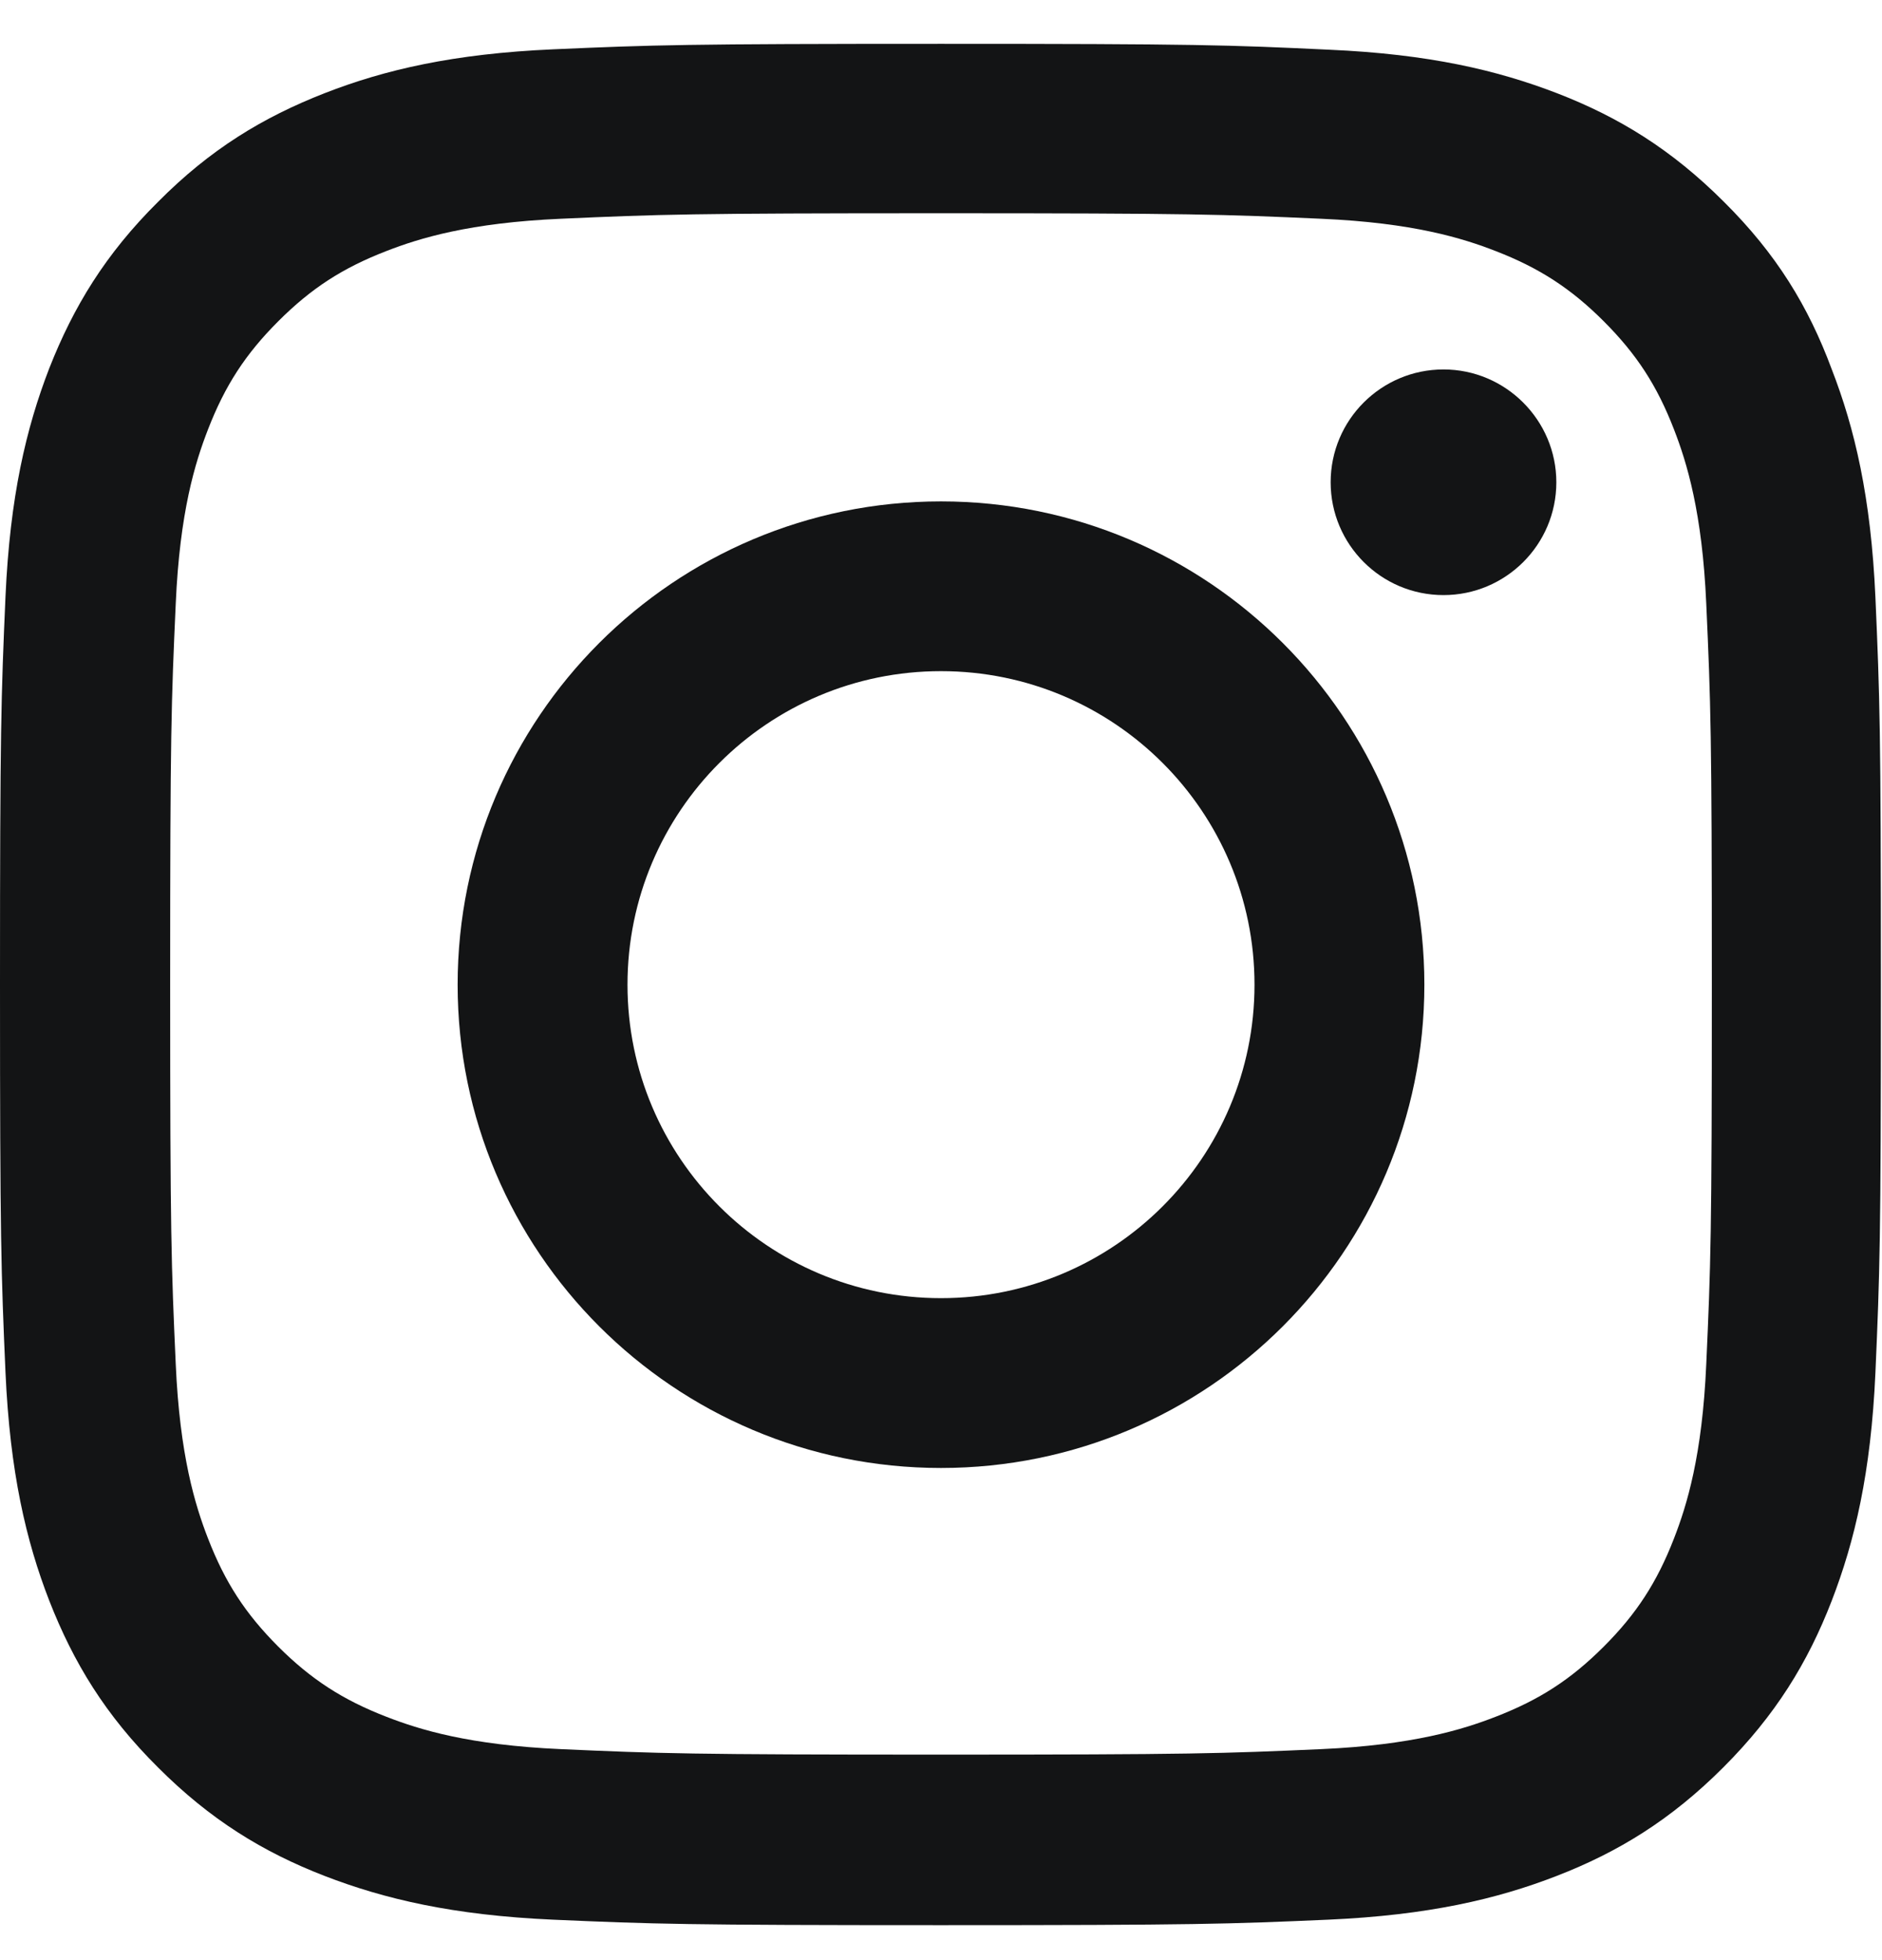 <svg width="24" height="25" viewBox="0 0 24 25" fill="none" xmlns="http://www.w3.org/2000/svg">
<path d="M12 2.72C15.206 2.72 15.586 2.734 16.847 2.79C18.019 2.841 18.652 3.038 19.073 3.202C19.631 3.418 20.034 3.68 20.452 4.098C20.873 4.52 21.131 4.918 21.347 5.476C21.511 5.898 21.708 6.535 21.759 7.702C21.816 8.968 21.83 9.348 21.83 12.549C21.83 15.755 21.816 16.135 21.759 17.396C21.708 18.568 21.511 19.201 21.347 19.623C21.131 20.18 20.869 20.584 20.452 21.001C20.03 21.423 19.631 21.68 19.073 21.896C18.652 22.06 18.014 22.257 16.847 22.309C15.581 22.365 15.202 22.379 12 22.379C8.794 22.379 8.414 22.365 7.153 22.309C5.981 22.257 5.348 22.06 4.927 21.896C4.369 21.68 3.966 21.418 3.548 21.001C3.127 20.579 2.869 20.18 2.653 19.623C2.489 19.201 2.292 18.563 2.241 17.396C2.184 16.131 2.17 15.751 2.17 12.549C2.17 9.343 2.184 8.963 2.241 7.702C2.292 6.53 2.489 5.898 2.653 5.476C2.869 4.918 3.131 4.515 3.548 4.098C3.97 3.676 4.369 3.418 4.927 3.202C5.348 3.038 5.986 2.841 7.153 2.79C8.414 2.734 8.794 2.72 12 2.72ZM12 0.559C8.742 0.559 8.334 0.573 7.055 0.629C5.78 0.685 4.903 0.891 4.144 1.187C3.352 1.496 2.681 1.904 2.016 2.574C1.345 3.24 0.938 3.91 0.628 4.698C0.333 5.462 0.127 6.334 0.07 7.609C0.014 8.893 0 9.301 0 12.559C0 15.816 0.014 16.224 0.07 17.504C0.127 18.779 0.333 19.655 0.628 20.415C0.938 21.207 1.345 21.877 2.016 22.543C2.681 23.209 3.352 23.621 4.139 23.926C4.903 24.221 5.775 24.427 7.05 24.484C8.33 24.54 8.738 24.554 11.995 24.554C15.253 24.554 15.661 24.54 16.941 24.484C18.216 24.427 19.092 24.221 19.852 23.926C20.639 23.621 21.309 23.209 21.975 22.543C22.641 21.877 23.053 21.207 23.358 20.419C23.653 19.655 23.859 18.784 23.916 17.509C23.972 16.229 23.986 15.821 23.986 12.563C23.986 9.305 23.972 8.898 23.916 7.618C23.859 6.343 23.653 5.466 23.358 4.707C23.062 3.91 22.655 3.24 21.984 2.574C21.319 1.909 20.648 1.496 19.861 1.191C19.097 0.896 18.225 0.69 16.95 0.634C15.666 0.573 15.258 0.559 12 0.559Z" fill="#131415"/>
<path d="M12 6.395C8.597 6.395 5.836 9.155 5.836 12.559C5.836 15.962 8.597 18.723 12 18.723C15.403 18.723 18.164 15.962 18.164 12.559C18.164 9.155 15.403 6.395 12 6.395ZM12 16.557C9.792 16.557 8.002 14.766 8.002 12.559C8.002 10.351 9.792 8.56 12 8.56C14.208 8.56 15.998 10.351 15.998 12.559C15.998 14.766 14.208 16.557 12 16.557Z" fill="#131415"/>
<path d="M19.847 6.151C19.847 6.948 19.2 7.59 18.408 7.59C17.611 7.59 16.969 6.943 16.969 6.151C16.969 5.354 17.616 4.712 18.408 4.712C19.2 4.712 19.847 5.359 19.847 6.151Z" fill="#131415"/>
</svg>
